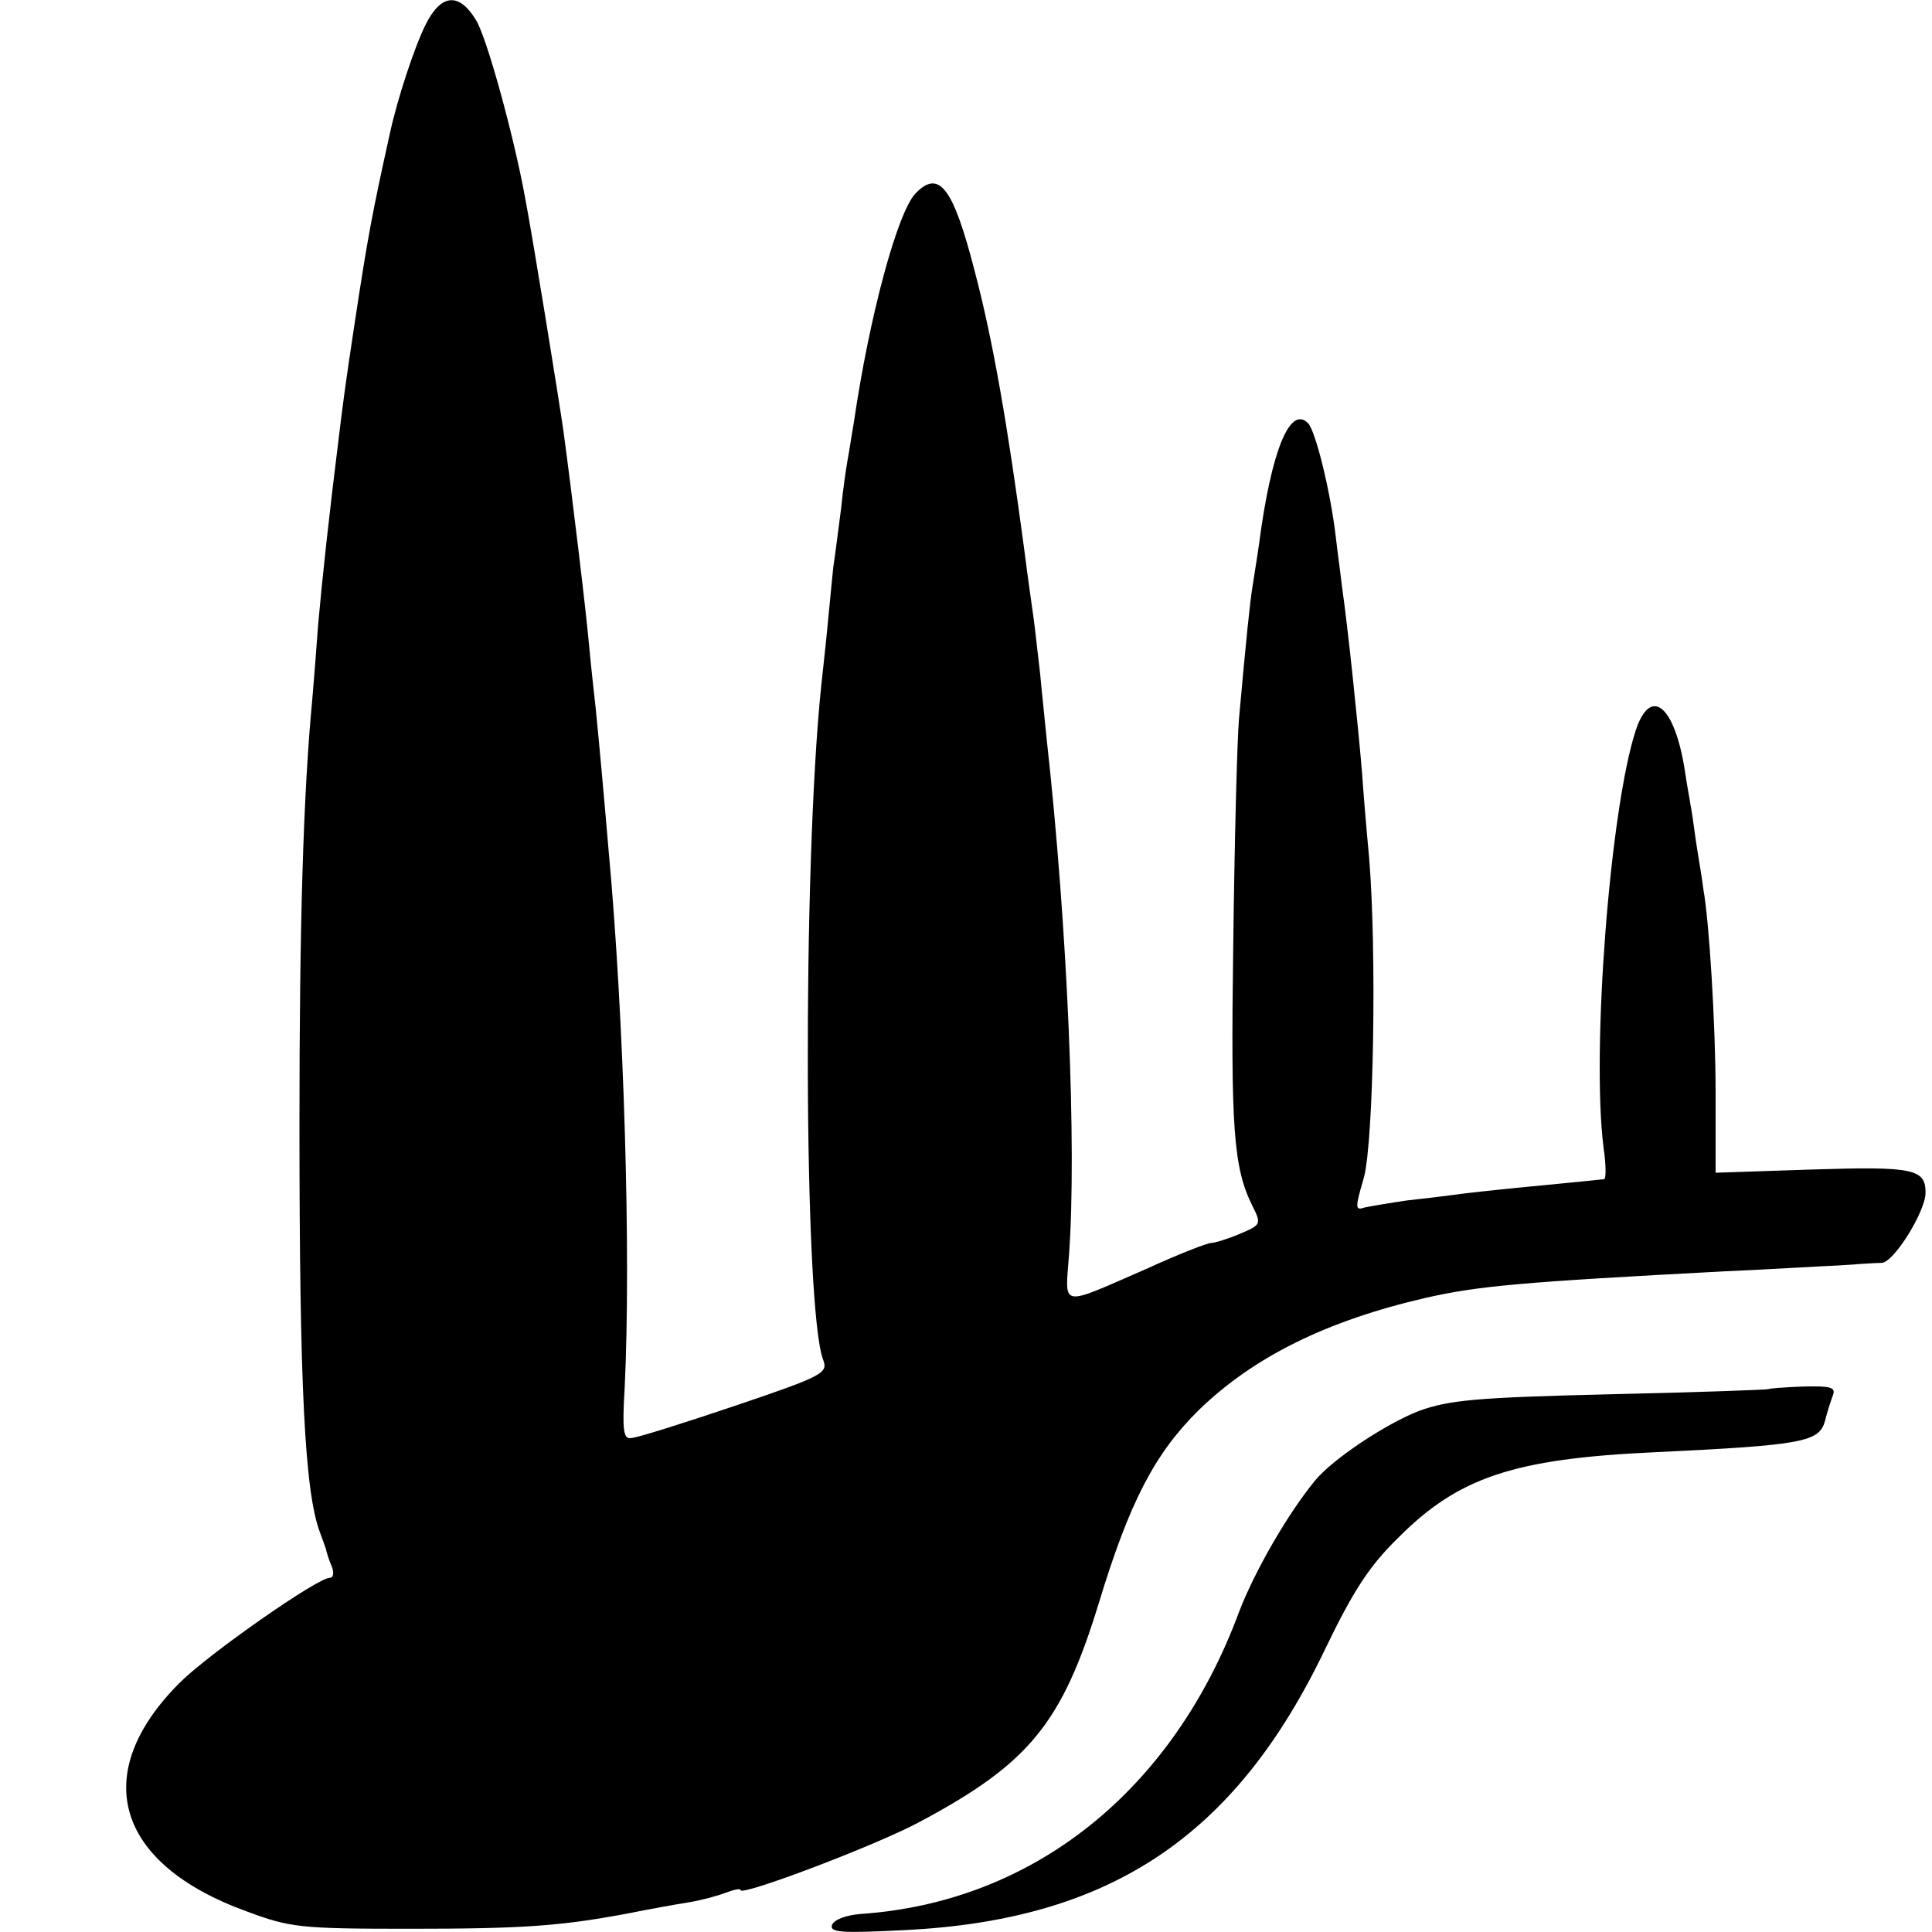 <?xml version="1.0" standalone="no"?>
<!DOCTYPE svg PUBLIC "-//W3C//DTD SVG 20010904//EN"
 "http://www.w3.org/TR/2001/REC-SVG-20010904/DTD/svg10.dtd">
<svg version="1.0" xmlns="http://www.w3.org/2000/svg"
 width="300pt" height="300pt" viewBox="0 0 300 300"
 preserveAspectRatio="xMidYMid meet">
<g transform="translate(0,300) scale(0.1,-0.1)"
fill="#000000" stroke="none">
<path d="M661 2962 c-17 -34 -44 -115 -56 -171 -27 -122 -34 -159 -54 -291
-15 -98 -19 -131 -25 -180 -15 -120 -26 -222 -32 -290 -3 -41 -7 -93 -9 -115
-14 -147 -20 -347 -20 -660 0 -406 8 -572 32 -635 3 -8 7 -19 9 -25 1 -5 5
-18 9 -27 4 -10 3 -18 -3 -18 -19 0 -188 -118 -233 -163 -141 -141 -100 -281
104 -355 67 -25 83 -27 252 -27 176 0 237 4 346 25 30 6 69 13 88 16 19 3 45
10 58 15 13 5 23 7 23 4 0 -10 212 70 280 107 168 90 219 152 276 338 48 158
87 233 156 301 85 82 197 138 353 174 81 18 142 24 465 41 69 3 148 8 175 9
28 2 57 4 67 4 19 1 68 80 68 109 0 37 -19 41 -176 36 l-150 -5 0 123 c0 107
-10 268 -19 317 -1 9 -6 41 -11 71 -4 30 -8 57 -9 60 0 3 -5 27 -9 55 -16 100
-53 130 -76 61 -40 -122 -69 -498 -50 -648 4 -27 4 -48 1 -49 -9 -1 -47 -5
-131 -13 -41 -4 -86 -9 -100 -11 -14 -2 -47 -6 -75 -9 -27 -4 -57 -9 -66 -11
-15 -5 -15 -1 -1 47 15 57 20 350 8 496 -4 42 -9 102 -11 132 -6 72 -22 226
-31 288 -2 18 -7 54 -10 80 -8 68 -31 163 -43 175 -28 28 -57 -43 -76 -188 -3
-22 -8 -51 -10 -65 -4 -24 -10 -82 -21 -205 -3 -33 -7 -190 -9 -350 -4 -287 0
-348 30 -408 14 -28 13 -29 -20 -43 -19 -8 -39 -14 -44 -14 -6 0 -50 -17 -98
-39 -140 -61 -129 -63 -123 21 12 165 -2 507 -35 803 -2 22 -7 67 -10 100 -4
33 -8 71 -10 85 -2 14 -9 63 -15 110 -25 187 -48 321 -76 427 -34 133 -56 161
-93 122 -28 -31 -71 -190 -95 -354 -4 -23 -8 -50 -10 -60 -2 -11 -7 -45 -10
-75 -4 -30 -9 -71 -12 -90 -2 -19 -6 -61 -9 -92 -3 -32 -8 -75 -10 -95 -29
-281 -27 -963 3 -1044 8 -21 2 -25 -137 -72 -80 -27 -153 -50 -161 -50 -12 -2
-14 12 -10 78 10 206 -1 575 -25 835 -3 36 -8 92 -11 125 -3 33 -7 76 -9 95
-2 19 -7 62 -10 95 -5 57 -27 239 -40 335 -6 43 -48 303 -60 365 -17 93 -59
247 -76 274 -26 43 -54 41 -78 -7z"/>
<path d="M2746 843 c-1 -1 -111 -5 -245 -8 -210 -5 -251 -9 -298 -26 -51 -20
-133 -74 -161 -108 -42 -51 -94 -141 -118 -204 -103 -278 -320 -451 -588 -469
-23 -2 -41 -9 -44 -17 -4 -12 15 -13 114 -8 319 16 513 146 652 437 43 89 68
128 112 171 94 95 180 124 400 134 231 11 255 16 264 49 3 13 9 31 12 39 5 13
-3 15 -46 14 -28 -1 -53 -3 -54 -4z"/>
</g>
</svg>
